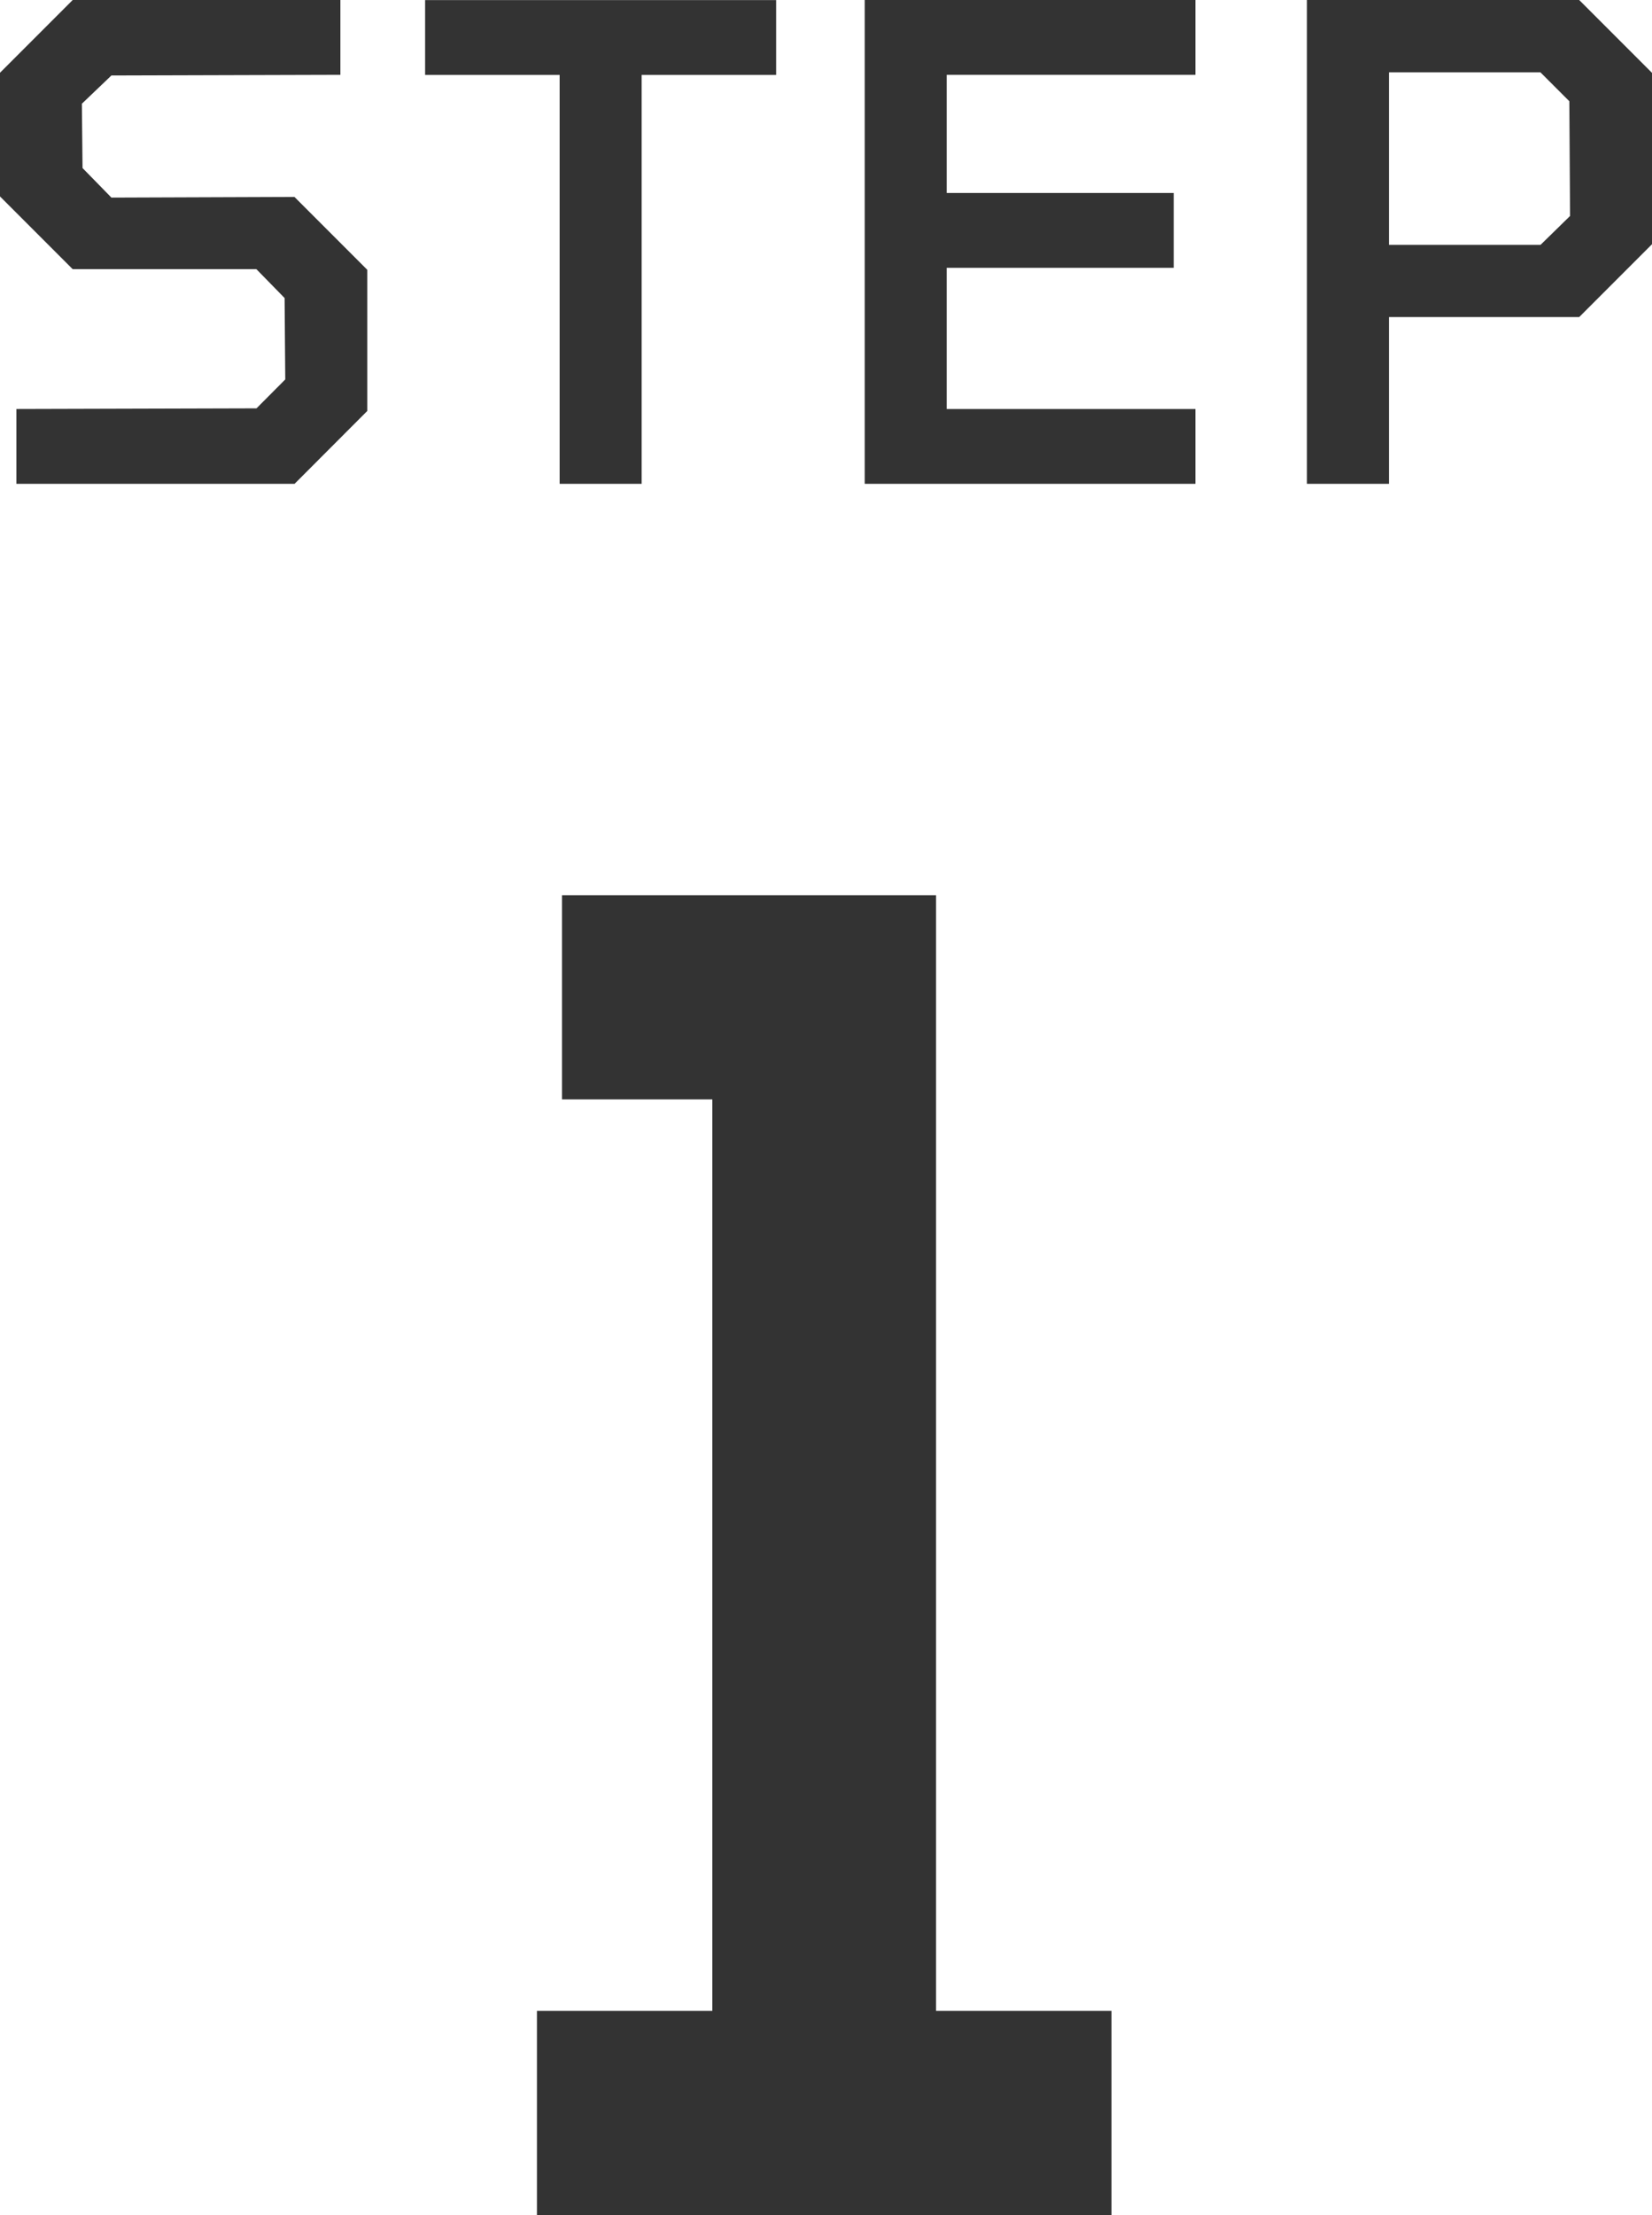 <svg xmlns="http://www.w3.org/2000/svg" width="55.381" height="74.213" viewBox="0 0 55.381 74.213">
  <g id="step1_sp" transform="translate(17154 -10480.492)">
    <path id="パス_28959" data-name="パス 28959" d="M-9.33,0V-6.84h5.88V-37.38H-8.49v-6.84H4.05V-6.84H9.93V0Z" transform="translate(-17126.67 10554.705)" fill="#333"/>
    <path id="パス_28972" data-name="パス 28972" d="M-19.314,4.418V1.911l8.05-.022L-10.3.921l-.022-2.727-.946-.968h-6.158l-2.441-2.441V-9.351l2.441-2.441h8.974v2.507l-7.676.022-.99.946.022,2.155.968.99,6.136-.022,2.441,2.441V1.977L-9.988,4.418Zm18.212,0v-13.7H-5.612v-2.507H6.156v2.507H1.647v13.7Zm10.227,0v-16.21H20.21v2.507H11.874v3.959h7.61v2.507h-7.61V1.911H20.21V4.418Zm14.824,0v-16.21h9.128l2.441,2.441V-3.61L33.077-1.169H26.7V4.418ZM26.7-3.588h5.081l.99-.968L32.747-8.4l-.968-.968H26.7Z" transform="translate(-17134.137 10492.284)" fill="#333"/>
  </g>
</svg>
